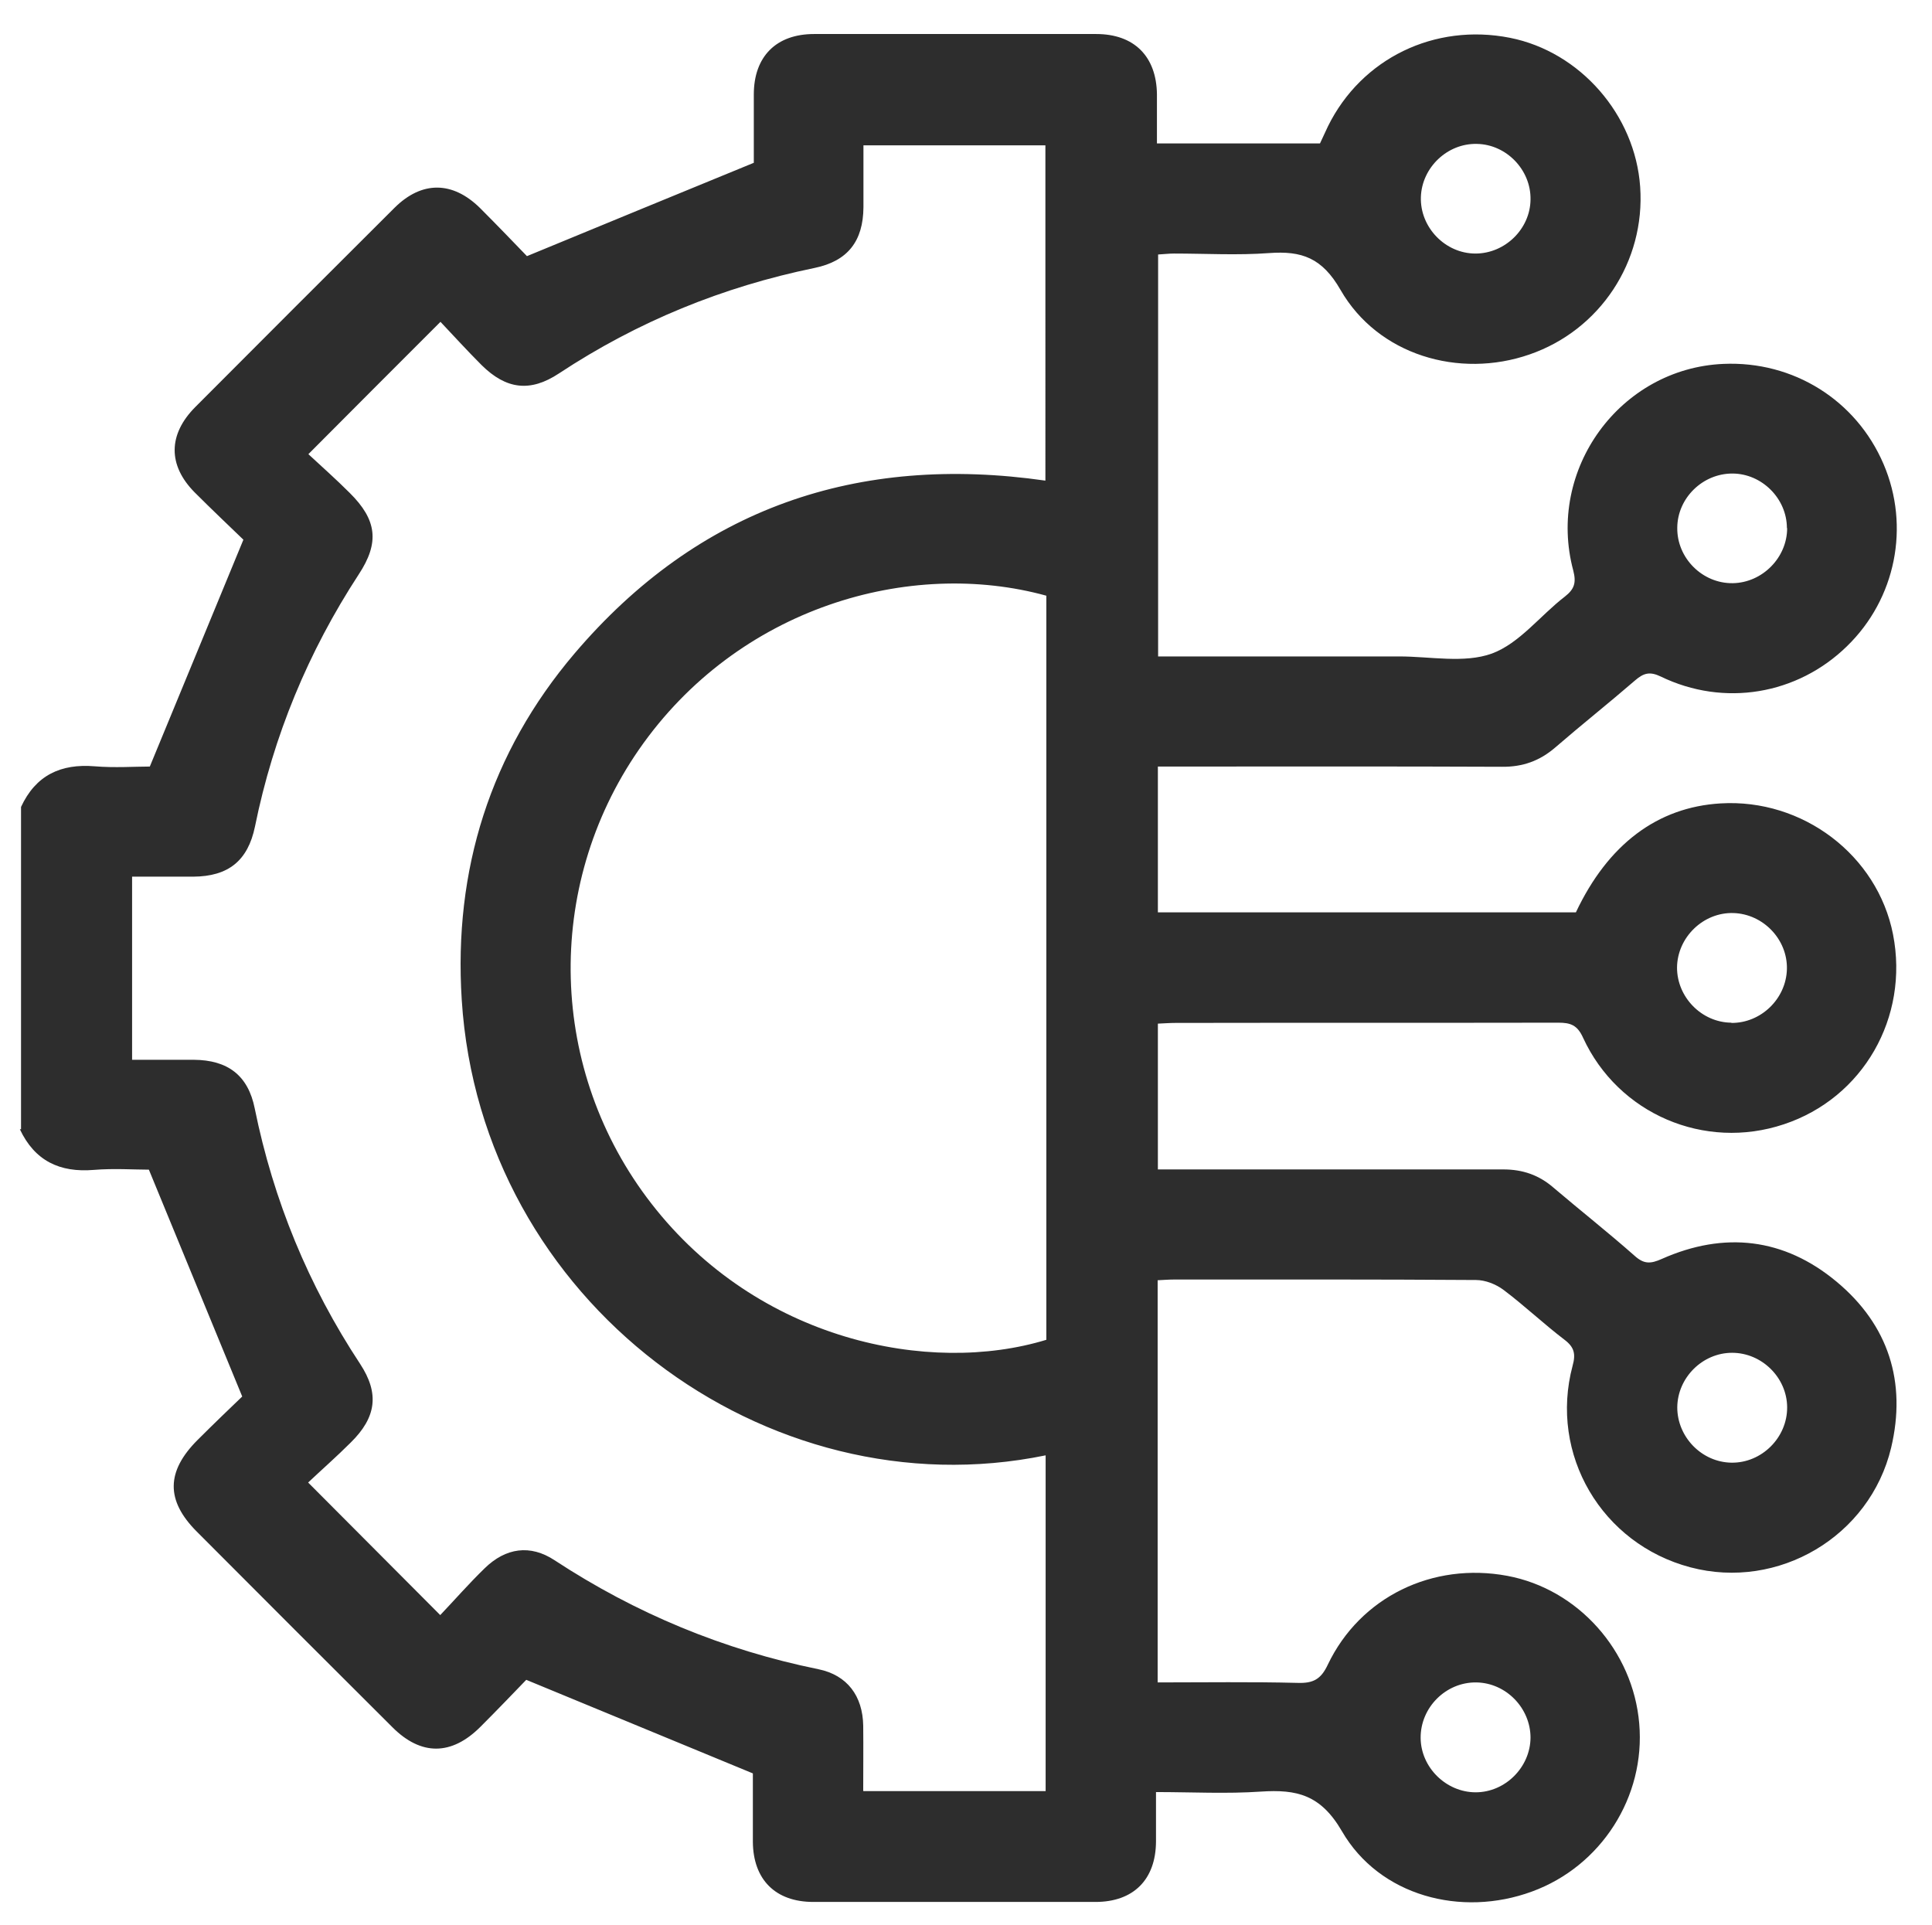<svg xmlns="http://www.w3.org/2000/svg" viewBox="0 0 817.6 814.7"><defs><style>      .cls-1 {        fill: #2d2d2d;      }    </style></defs><g><g id="a"><path class="cls-1" d="M8.9,477.9v-136.4c6.2-13.4,16.8-18.4,31.2-17.2,8.4.7,17,.1,23.3.1,13.3-32.3,26.2-63.4,39.6-96-5.8-5.6-13.3-12.7-20.6-20-11.4-11.5-11.3-24.5.2-36.1,28.1-28.2,56.2-56.3,84.4-84.4,11.5-11.4,24.5-11.3,36.1.1,7.3,7.3,14.4,14.7,19.9,20.4,32.7-13.5,63.8-26.3,96-39.5,0-8.3,0-18.6,0-28.9,0-16.1,9.5-25.6,25.5-25.6,39.8,0,79.6,0,119.4,0,16.1,0,25.5,9.5,25.7,25.5,0,6.9,0,13.7,0,20.8h69c1.2-2.6,2.3-5,3.4-7.3,14.2-28.7,45.1-43.7,77-37.4,29.7,5.9,53,32.6,55.1,63.1,2.2,31.6-17,60.6-46.8,70.9-29.9,10.4-64.2.2-80-27.3-7.8-13.6-16.4-16.6-30.2-15.6-13.4,1-26.9.2-40.3.2-2.2,0-4.5.3-6.7.4v170.1c34.4,0,68.2,0,102,0,13.2,0,27.5,3,39.2-1.2,11.7-4.3,20.5-16.1,30.9-24.1,4.1-3.2,4.9-5.9,3.6-11-11.5-42.8,19.8-85.6,63.5-87.5,29.6-1.3,56.2,15.3,67.8,42.4,11.3,26.4,5.2,57-15.5,77.1-21,20.5-52,25.8-78.8,12.8-4.6-2.2-7.2-1.5-10.8,1.6-11.1,9.6-22.7,18.8-33.8,28.4-6.6,5.7-13.8,8.3-22.6,8.2-45.7-.2-91.5-.1-137.2-.1h-8.4v61.7h176.9c13.6-28.8,34.5-44.5,61.2-46.1,34.8-2.1,66.4,21.9,73,55.4,6.9,35.2-12.7,69.3-46.2,80.4-33.5,11.2-70.1-4.3-85-36.7-2.4-5.3-5.3-6.3-10.4-6.3-54,.1-108,0-162,.1-2.5,0-5,.2-7.5.3v61.7h9c45.7,0,91.5,0,137.2,0,8.2,0,15.1,2.4,21.2,7.7,11.4,9.7,23.2,19,34.4,28.9,3.9,3.5,6.7,3.4,11.4,1.3,26.5-11.8,51.8-8.9,74,9.6,22,18.3,29.7,42.5,23.1,70.3-9,37.6-47.8,60.4-84.9,50.6-37.6-9.9-59.9-47.8-49.9-85.3,1.4-5,.7-7.9-3.4-11-8.8-6.7-16.9-14.4-25.8-21.1-3.2-2.4-7.7-4.2-11.7-4.2-42.6-.3-85.3-.2-127.9-.2-2.2,0-4.5.2-6.8.3v170.2c20.1,0,39.7-.3,59.3.2,6.5.2,9.8-1.5,12.7-7.7,13.7-28.7,44.4-43.5,76-37.6,29.9,5.6,53.2,31.7,55.8,62.5,2.7,31-16.1,60.4-45.4,71.1-29.9,11-64.5,1.9-80.4-25.5-9-15.5-19.1-17.8-34.3-16.8-14.6,1-29.2.2-44.4.2,0,7.6,0,14.3,0,21-.1,16-9.5,25.5-25.6,25.5-39.8,0-79.6,0-119.4,0-16.1,0-25.5-9.5-25.6-25.5,0-10.5,0-21,0-28.9-32.5-13.4-63.4-26.2-95.9-39.6-5.3,5.5-12.3,12.8-19.4,19.9-12.2,12.2-25.1,12.3-37.2.2-27.6-27.5-55.2-55.1-82.8-82.8-13.2-13.2-13-25.5.3-38.8,6.9-6.9,13.9-13.6,18.9-18.4-13.6-33-26.3-63.9-39.5-96-6.3,0-14.8-.6-23.3.1-14.4,1.2-25-3.8-31.3-17.2ZM365.5,758h77v-142.1c-118.1,24.3-239-64.9-247.1-192.8-3.5-54.9,12.1-104.6,47.7-146.5,52.4-61.6,119.8-84.6,199.3-73.2V61.5h-77c0,9.2,0,17.7,0,26.2-.1,14.3-6.6,22.8-20.7,25.7-38.9,8-74.9,22.7-108.1,44.6-12.2,8.1-22.4,6.8-32.8-3.5-6.2-6.2-12.1-12.7-17.4-18.3-19,19-37,37-55.9,56,5.5,5.1,11.7,10.6,17.5,16.4,11.5,11.4,12.7,21,3.8,34.5-21.4,32.8-36.1,68.3-43.9,106.7-3,14.5-11.3,21.1-26.1,21.2-8.7,0-17.4,0-25.9,0v77.5c9.1,0,17.6,0,26.1,0,14.4.1,23,6.6,25.8,20.6,7.9,38.9,22.7,74.9,44.6,108.1,8.2,12.5,6.9,22.6-4,33.3-6,6-12.4,11.6-18,16.9,19,19.1,37,37.1,55.9,56.1,6-6.3,12.1-13.3,18.8-19.8,8.9-8.7,19.3-10.2,29.6-3.4,34.3,22.5,71.4,37.9,111.6,46.1,12.3,2.5,18.8,11.4,19,23.9.1,9,0,18,0,27.6ZM442.8,252.1c-57.6-15.9-130.5,4.7-172.4,65.1-40.4,58.4-38.3,136.1,5.3,192.2,45,58,117.7,72.7,167.1,57.6V252.1ZM756.2,223.5c0-12.5-10.6-23.1-23.1-23.1-12.6,0-23.2,10.4-23.3,22.9-.2,12.9,10.7,23.7,23.5,23.5,12.5-.2,23-10.8,23-23.3ZM733,572.5c-12.5,0-23.1,10.5-23.2,23.1,0,12.5,10.3,23.2,22.9,23.4,12.8.2,23.7-10.6,23.6-23.5-.1-12.5-10.7-23-23.3-23ZM624.5,758.5c12.5,0,23.1-10.6,23.2-23.1,0-12.5-10.3-23.2-22.9-23.4-12.9-.2-23.7,10.6-23.6,23.5.1,12.5,10.8,23,23.3,23ZM647.7,84.4c.2-12.5-10.2-23.3-22.7-23.5-12.5-.3-23.3,10-23.7,22.5-.4,12.8,10.3,23.9,23.1,23.9,12.5,0,23.2-10.4,23.3-22.9ZM732.7,432.9c12.5.1,23.2-10.2,23.5-22.8.3-12.5-10-23.3-22.6-23.7-12.8-.4-23.8,10.3-23.9,23.1,0,12.5,10.4,23.2,23,23.3Z"></path></g></g></svg>